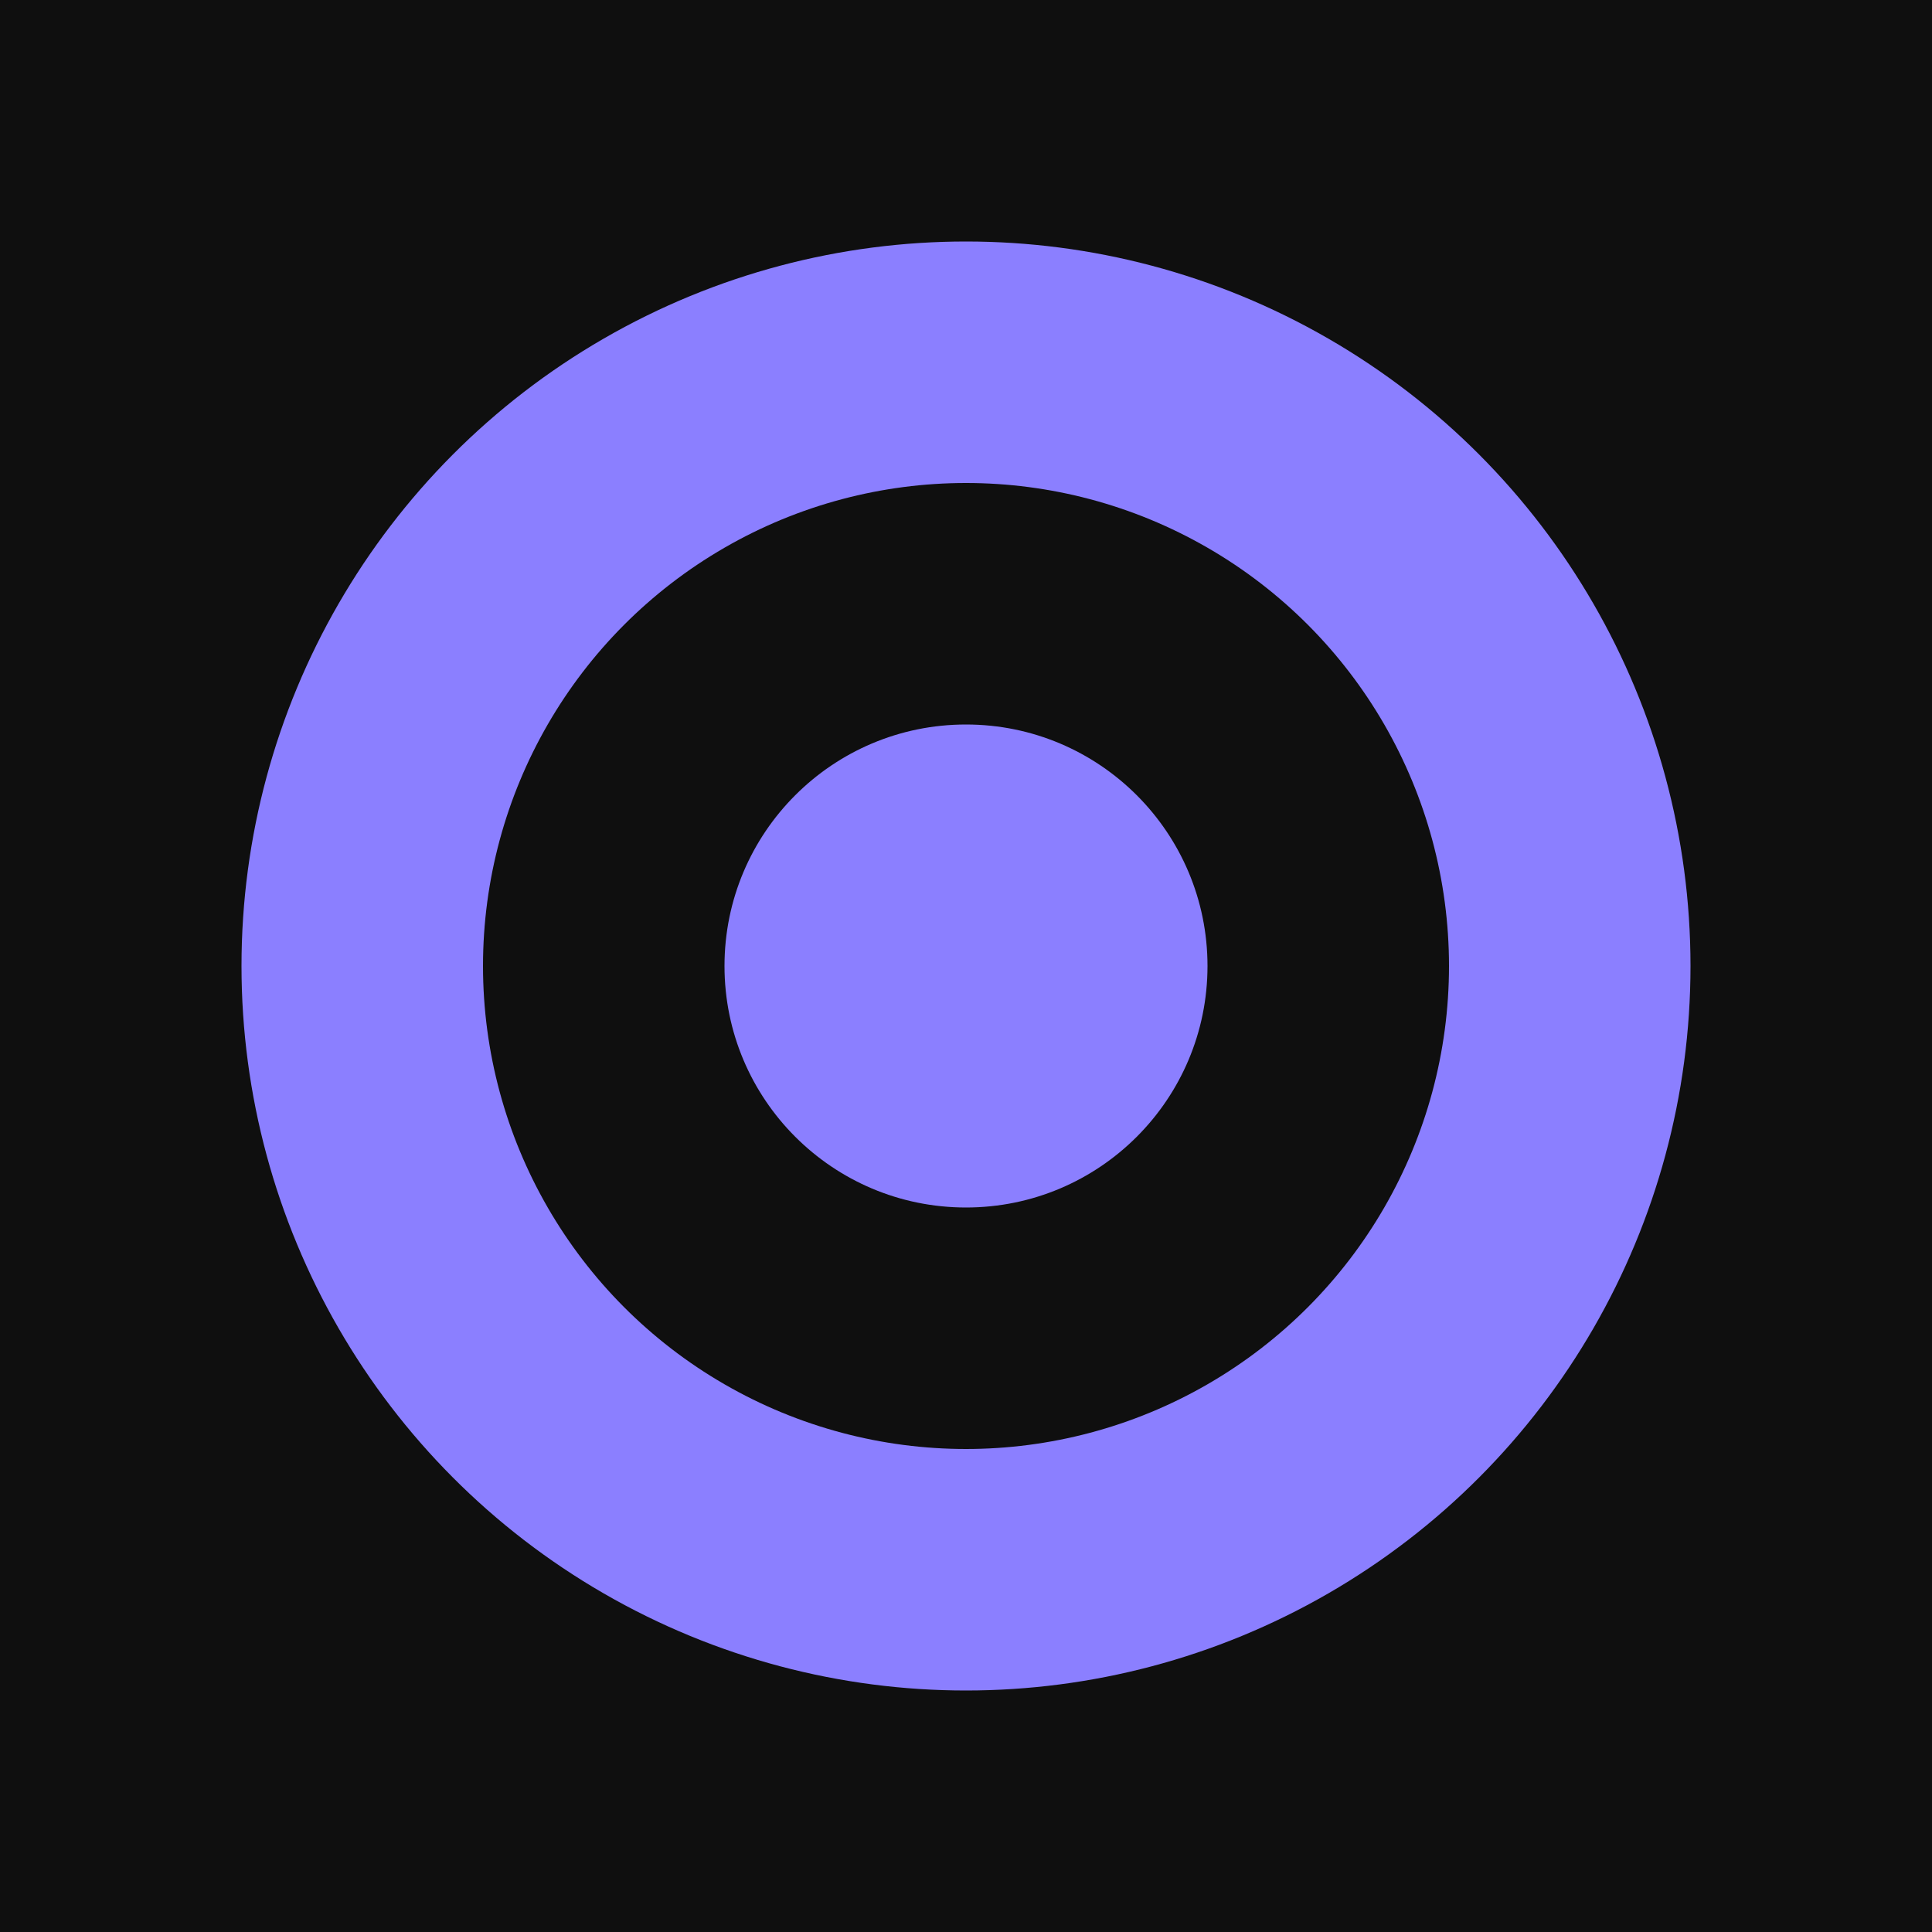 <svg xmlns="http://www.w3.org/2000/svg" viewBox="0 0 32 32"><path fill="#0F0F0F" d="M0 0h32v32H0z"/><circle cx="16" cy="16" r="12" fill="#8B7FFF"/><circle cx="16" cy="16" r="8" fill="#0F0F0F"/><circle cx="16" cy="16" r="4" fill="#8B7FFF"/></svg>